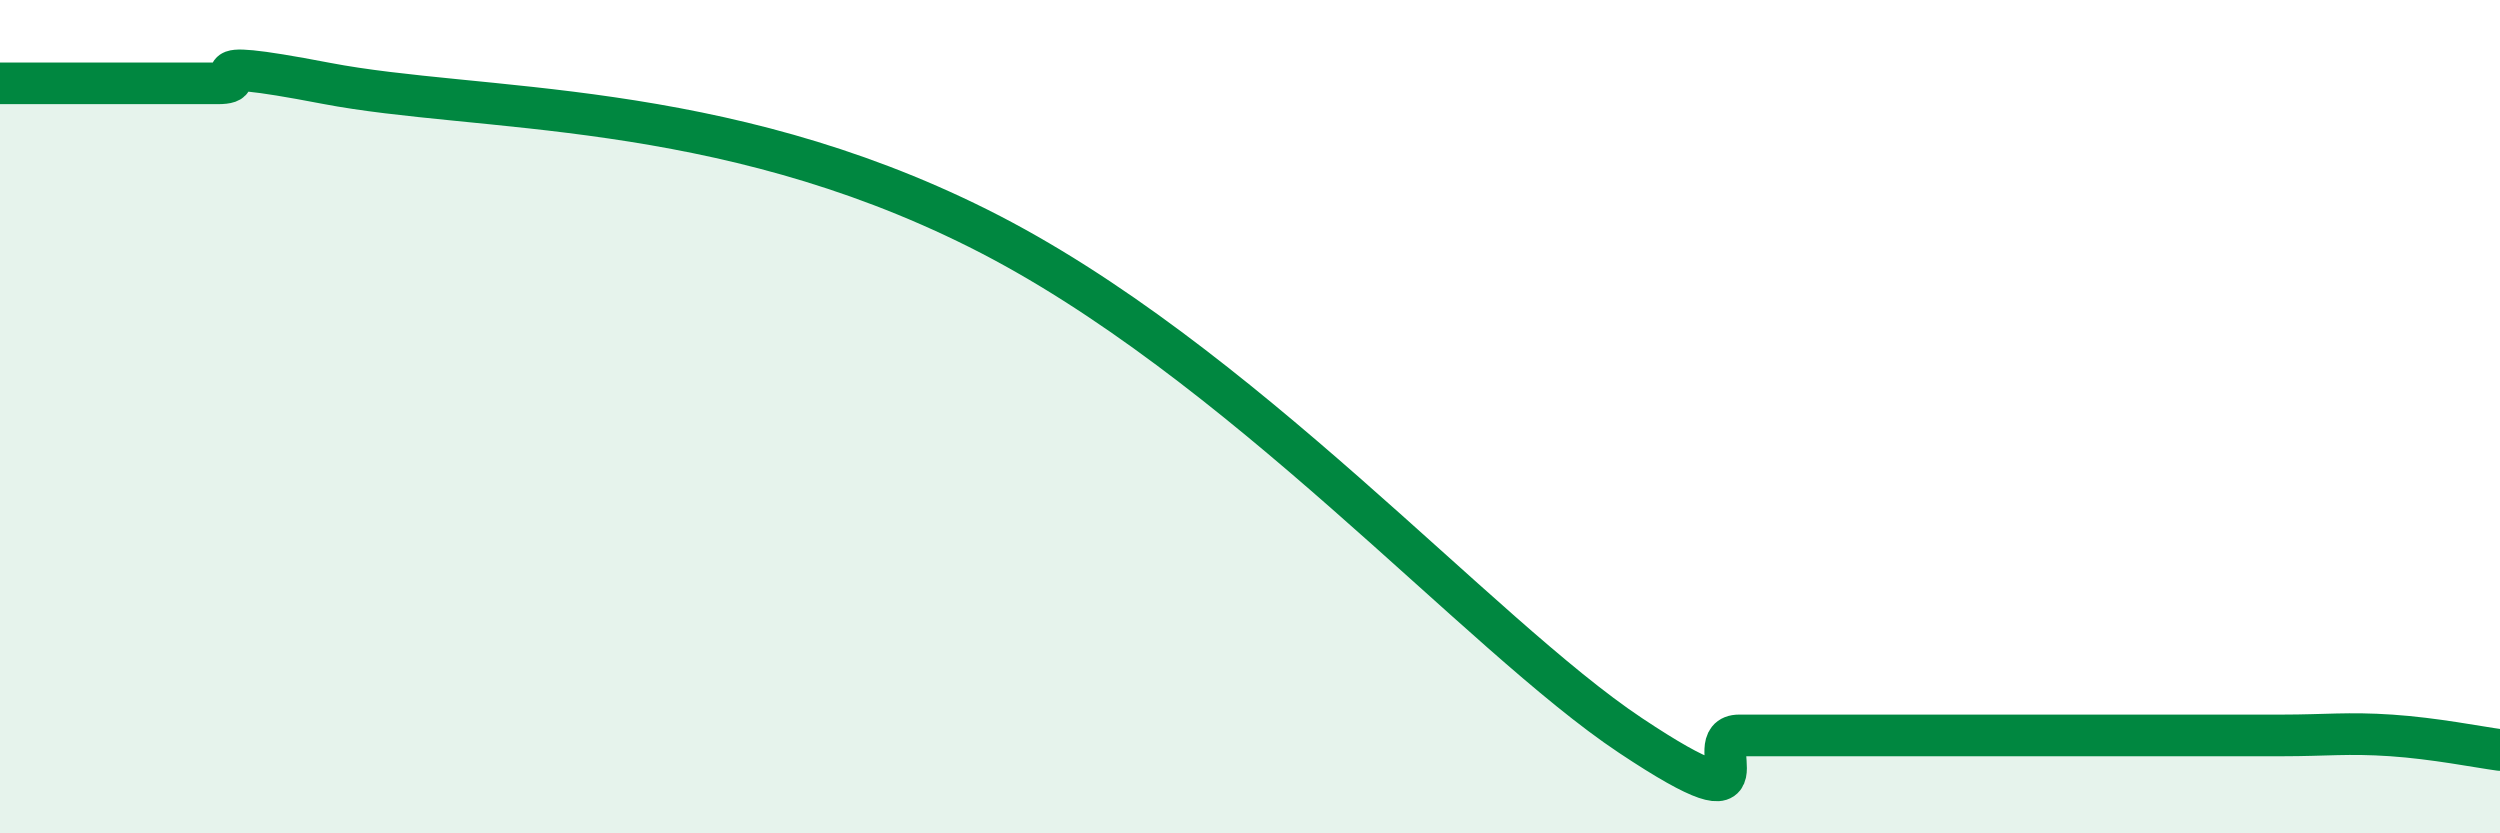 
    <svg width="60" height="20" viewBox="0 0 60 20" xmlns="http://www.w3.org/2000/svg">
      <path
        d="M 0,2 C 0.52,2 1.57,2 2.61,2 C 3.65,2 4.18,2 5.22,2 C 6.26,2 4.18,1.3 7.83,2 C 11.48,2.7 17.22,2.35 23.48,5.48 C 29.74,8.61 35.48,15.22 39.13,17.65 C 42.78,20.08 40.7,17.65 41.74,17.65 C 42.78,17.65 43.31,17.65 44.35,17.65 C 45.39,17.65 45.92,17.65 46.96,17.65 C 48,17.65 48.53,17.65 49.57,17.65 C 50.61,17.65 51.13,17.65 52.17,17.65 C 53.21,17.65 53.74,17.65 54.78,17.65 C 55.82,17.65 56.35,17.58 57.39,17.65 C 58.43,17.72 59.48,17.93 60,18L60 20L0 20Z"
        fill="#008740"
        opacity="0.1"
        stroke-linecap="round"
        stroke-linejoin="round"
      />
      <path
        d="M 0,2 C 0.52,2 1.57,2 2.61,2 C 3.65,2 4.18,2 5.22,2 C 6.26,2 4.18,1.3 7.83,2 C 11.48,2.7 17.22,2.35 23.48,5.48 C 29.74,8.61 35.48,15.22 39.13,17.65 C 42.78,20.08 40.7,17.65 41.74,17.65 C 42.78,17.65 43.31,17.65 44.35,17.65 C 45.39,17.65 45.92,17.65 46.96,17.65 C 48,17.65 48.53,17.65 49.57,17.65 C 50.61,17.65 51.13,17.65 52.17,17.65 C 53.21,17.65 53.74,17.65 54.78,17.65 C 55.82,17.65 56.35,17.58 57.39,17.65 C 58.43,17.72 59.48,17.93 60,18"
        stroke="#008740"
        stroke-width="1"
        fill="none"
        stroke-linecap="round"
        stroke-linejoin="round"
      />
    </svg>
  